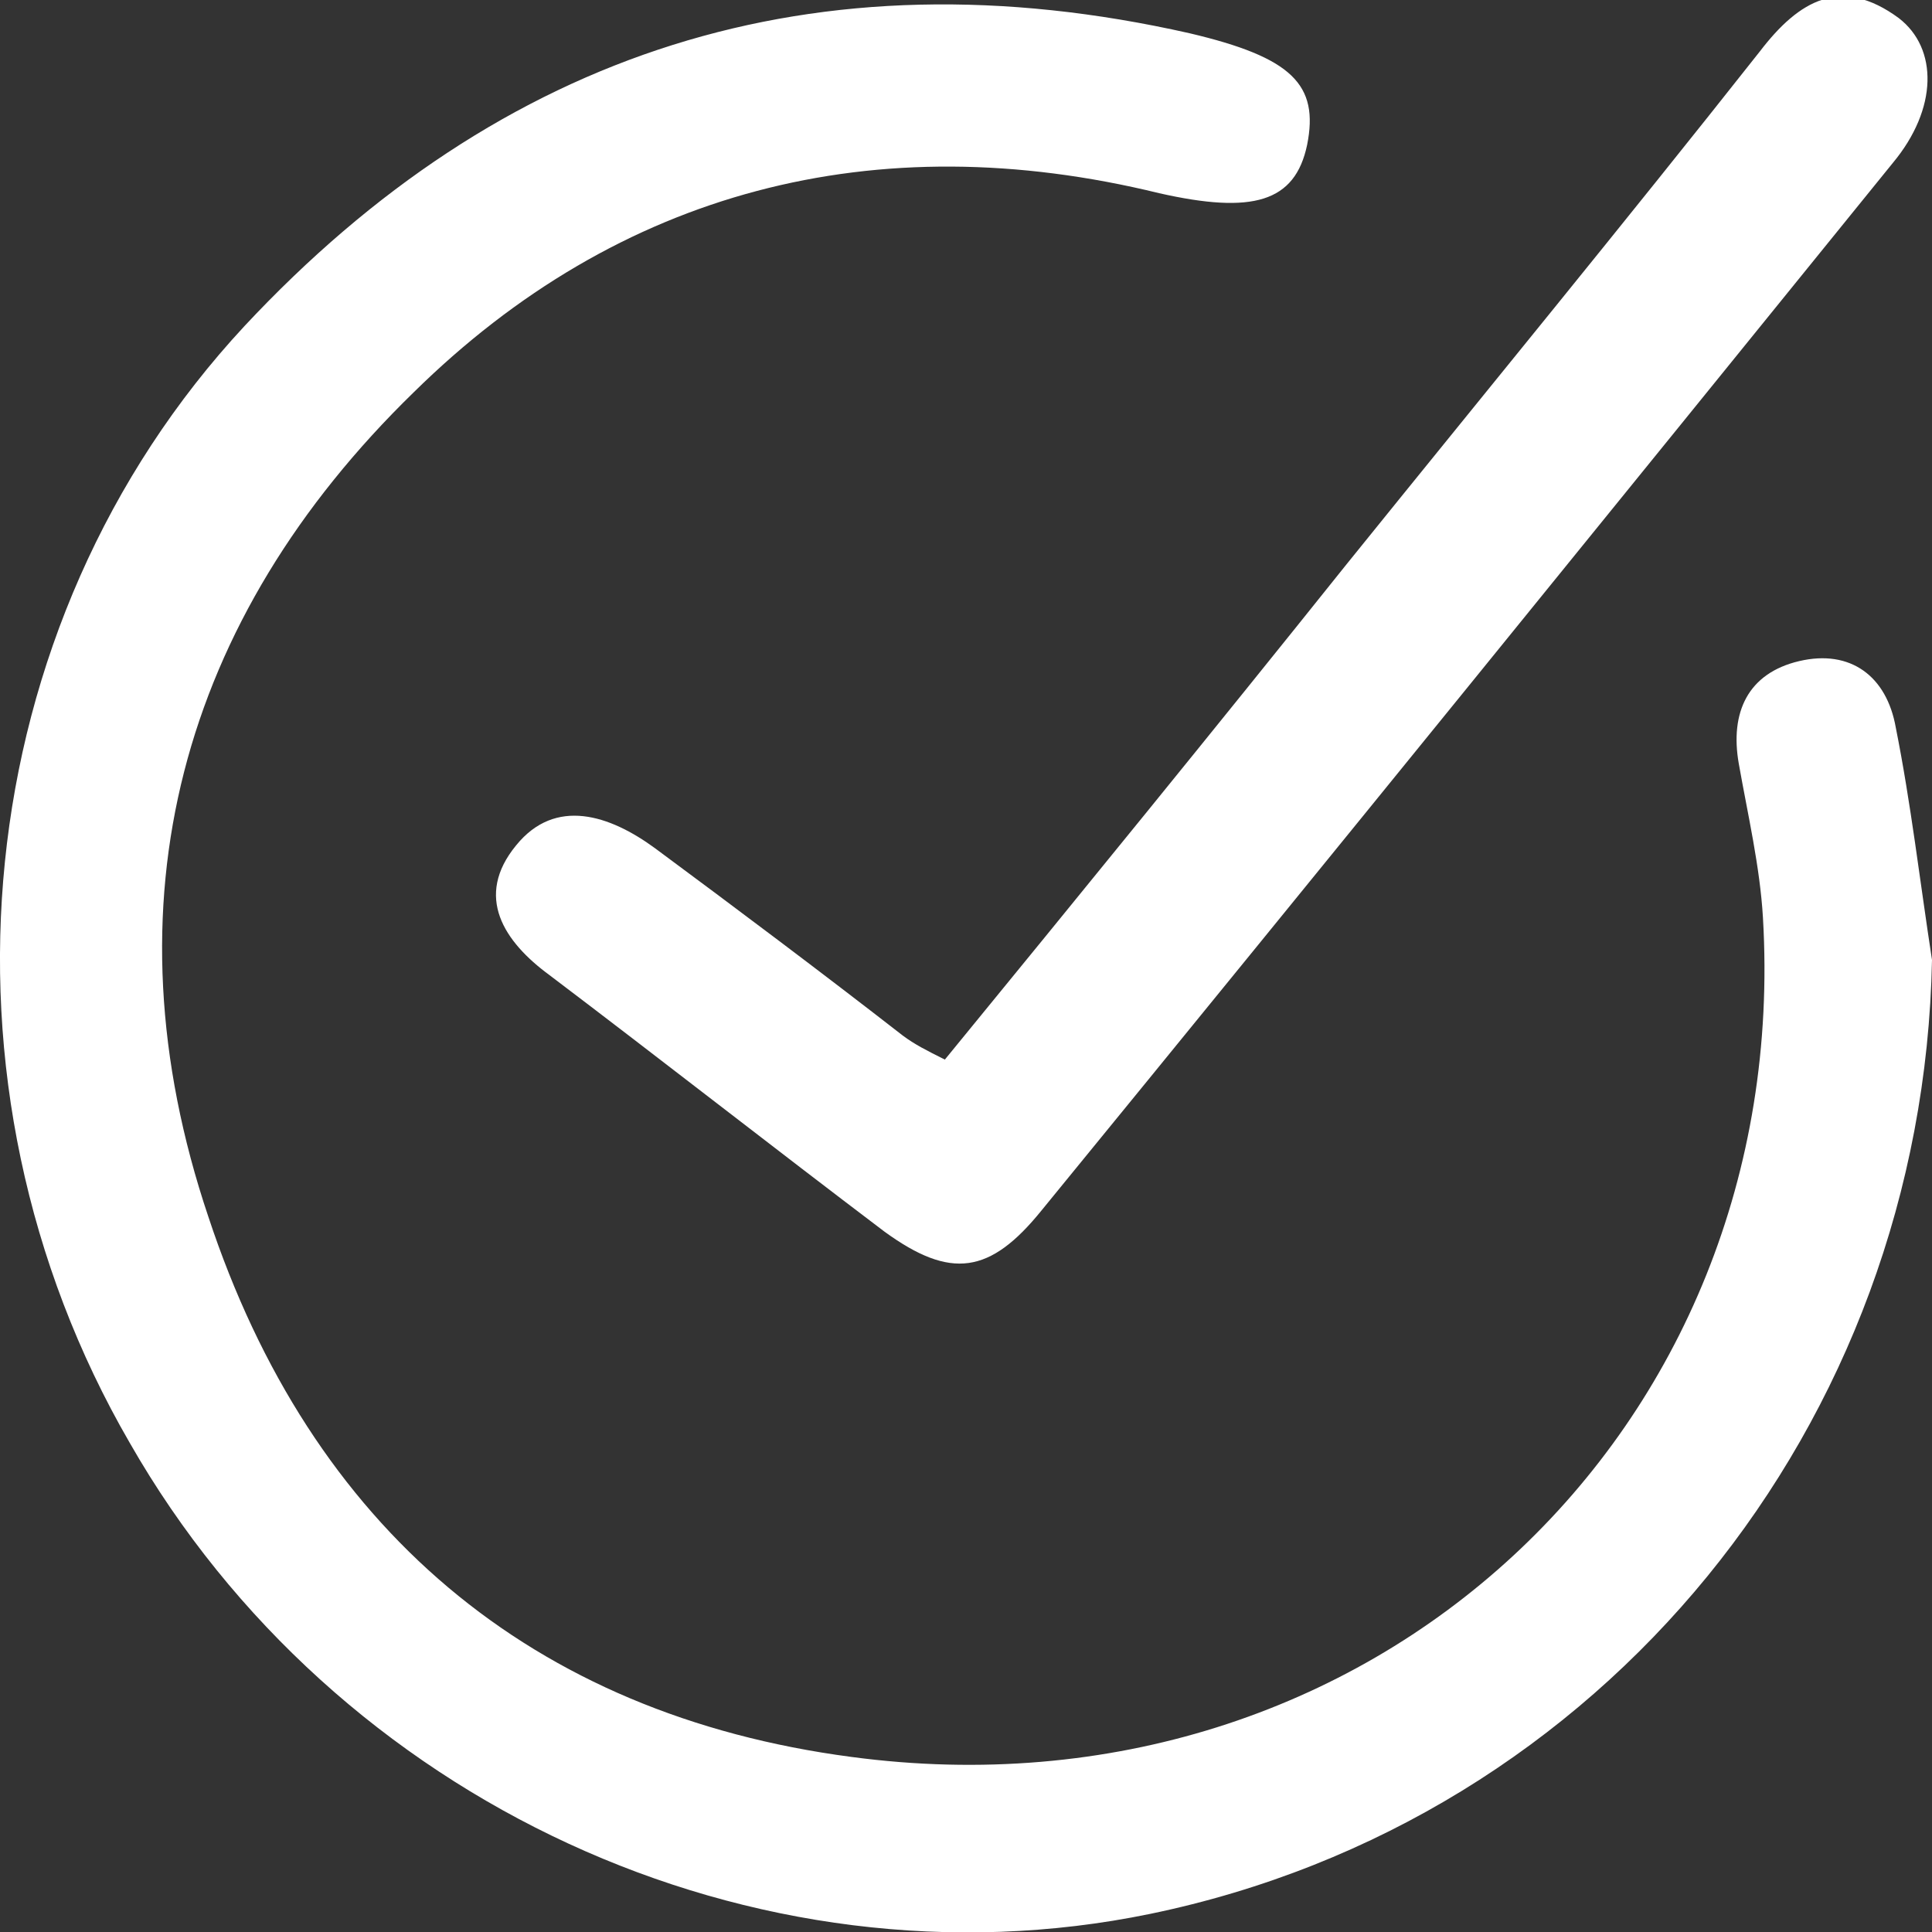 <?xml version="1.0" encoding="utf-8"?>
<!-- Generator: Adobe Illustrator 24.1.2, SVG Export Plug-In . SVG Version: 6.00 Build 0)  -->
<svg version="1.0" id="Layer_1" xmlns="http://www.w3.org/2000/svg" xmlns:xlink="http://www.w3.org/1999/xlink" x="0px" y="0px"
	 viewBox="0 0 64 64" style="enable-background:new 0 0 64 64;" xml:space="preserve">
<rect x="0" y="0" width="64" height="64" fill="#333333" stroke="none"/>
<style type="text/css">
	.st0{fill:#FFFFFF;}
</style>
<g>
	<g>
		<path class="st0" d="M62.8,24.1c-0.3-1.7-1.5-2.6-3.2-2.2c-1.7,0.4-2.3,1.7-2,3.4c0.3,1.7,0.7,3.4,0.8,5.1c1,17-13,30.1-30.2,27.8
			c-10.6-1.4-17.9-7.6-21.3-17.9c-3.5-10.4-0.9-19.8,6.8-27.3c6.8-6.7,15.3-8.9,24.7-6.6c3.1,0.7,4.5,0.3,4.9-1.6
			c0.4-2-0.5-2.9-3.9-3.7C27-1.7,16.6,1.7,8.1,10.8c-9.2,9.9-10.7,25.1-3.8,37C11.1,59.7,25,66.1,38.1,63.4
			c15-3.1,25.6-16.2,25.9-31.6C63.6,29.2,63.3,26.6,62.8,24.1z M29.9,34.3c-2.7-2.1-5.5-4.2-8.2-6.2c-1.5-1.1-3.3-1.7-4.6-0.1
			c-1.4,1.7-0.4,3.2,1.1,4.3c3.7,2.8,7.4,5.7,11.1,8.5c2.2,1.6,3.5,1.4,5.2-0.7C43.9,28.6,53.3,17,62.7,5.4c1.5-1.8,1.5-3.8,0.2-4.8
			c-1.9-1.4-3.3-0.6-4.6,1.1c-4.5,5.7-9.1,11.3-13.7,17c-4.4,5.5-8.8,10.9-13.3,16.4C30.7,34.8,30.3,34.6,29.9,34.3z"/>
	</g>
</g>
</svg>
